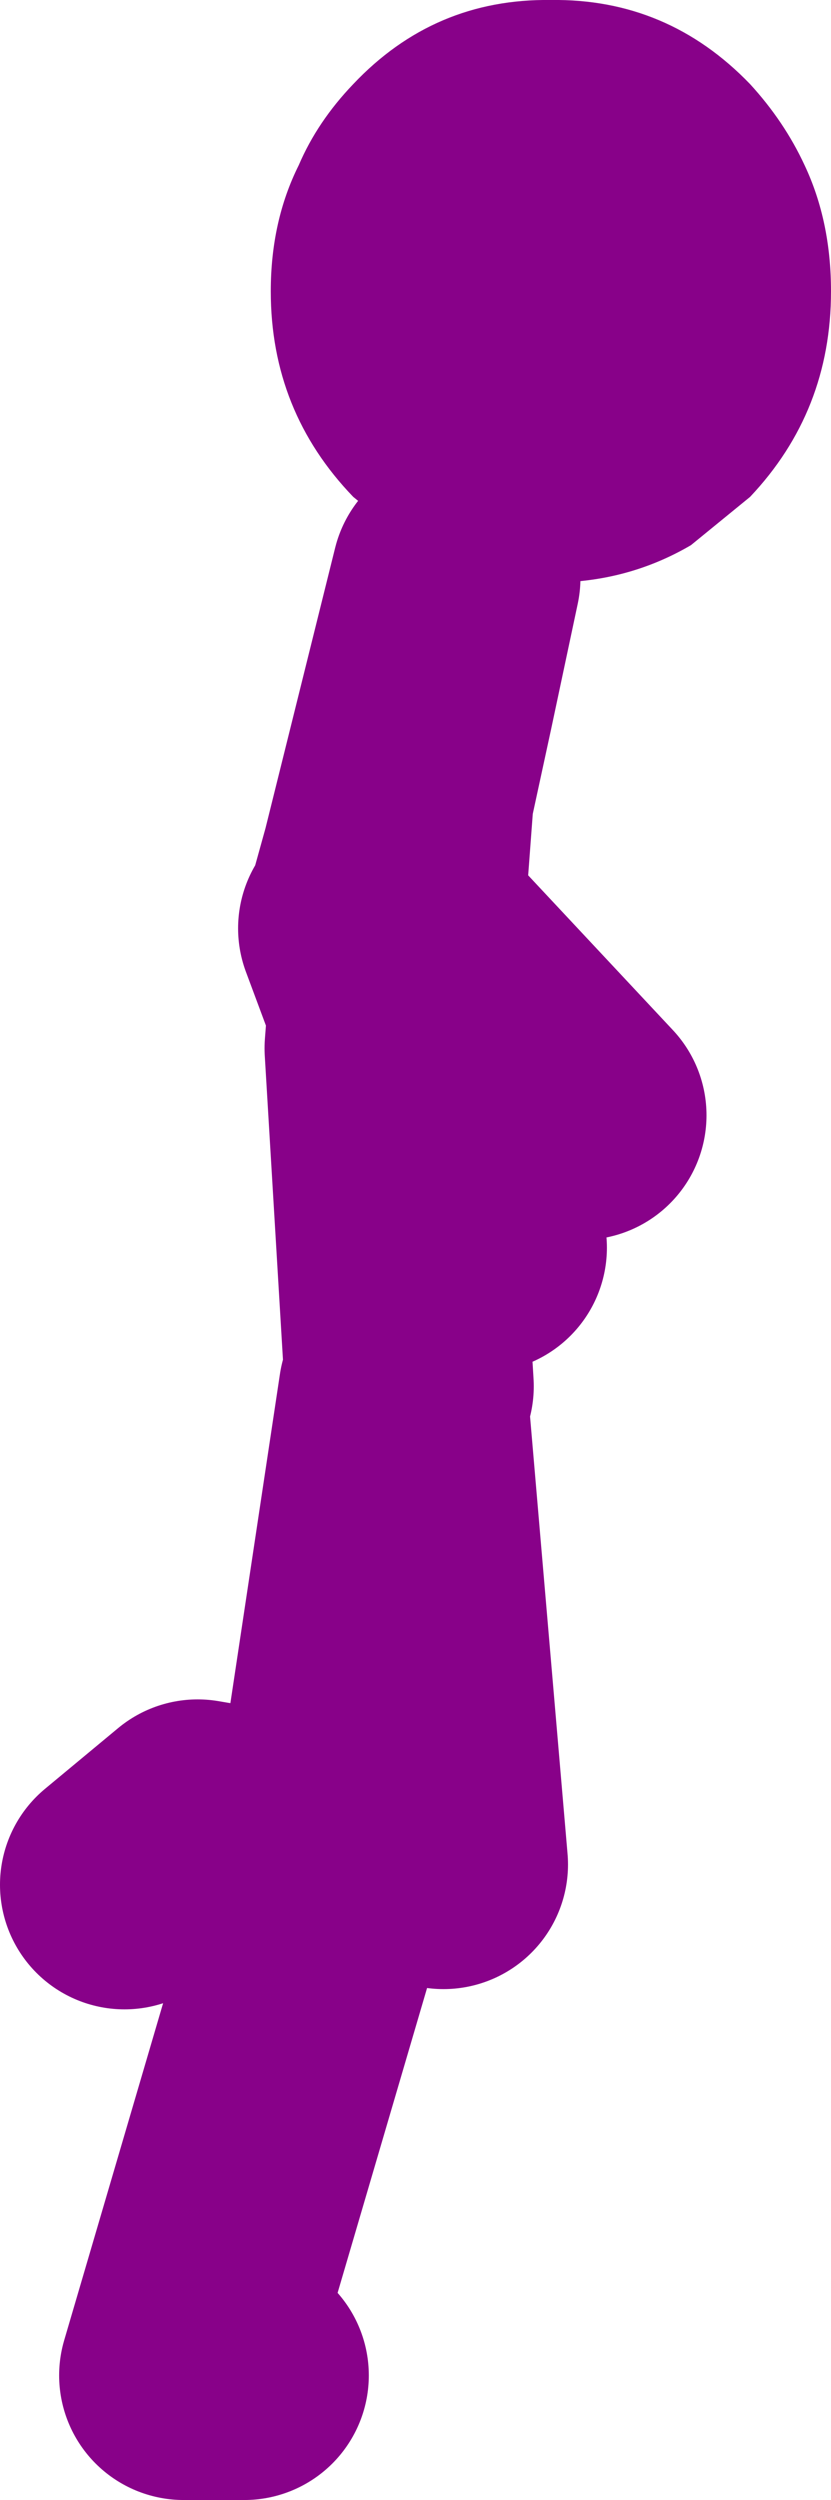 <?xml version="1.0" encoding="UTF-8" standalone="no"?>
<svg xmlns:xlink="http://www.w3.org/1999/xlink" height="80.25px" width="26.7px" xmlns="http://www.w3.org/2000/svg">
  <g transform="matrix(1.0, 0.0, 0.0, 1.0, 127.0, -46.7)">
    <path d="M-102.9 49.4 Q-101.8 50.6 -101.15 52.0 -100.3 53.8 -100.3 56.05 -100.3 59.9 -102.9 62.65 L-104.8 64.2 Q-106.85 65.4 -109.3 65.4 -111.75 65.4 -113.75 64.2 L-115.65 62.65 Q-118.3 59.9 -118.3 56.05 -118.3 53.8 -117.4 52.0 -116.8 50.6 -115.65 49.4 -113.05 46.65 -109.3 46.7 -105.55 46.65 -102.9 49.4" fill="#880189" fill-rule="evenodd" stroke="none"/>
    <path d="M-115.1 76.1 L-114.6 74.3 -112.35 65.25 -113.2 69.25 -113.85 72.25 -114.15 76.25 -108.3 82.5 M-115.35 76.5 L-114.4 79.05 -114.15 76.25 -114.9 75.45 -114.6 74.3 -113.2 69.25 M-113.85 91.2 L-114.5 80.35 -114.4 79.05 -111.5 86.75 M-112.75 106.55 L-114.05 91.4 -116.25 106.0 -112.75 106.55 M-119.15 122.95 L-121.1 122.95 -116.4 106.95 -116.25 106.0 -120.65 105.25 -123.0 107.2" fill="none" stroke="#880189" stroke-linecap="round" stroke-linejoin="round" stroke-width="8.0"/>
  </g>
</svg>
